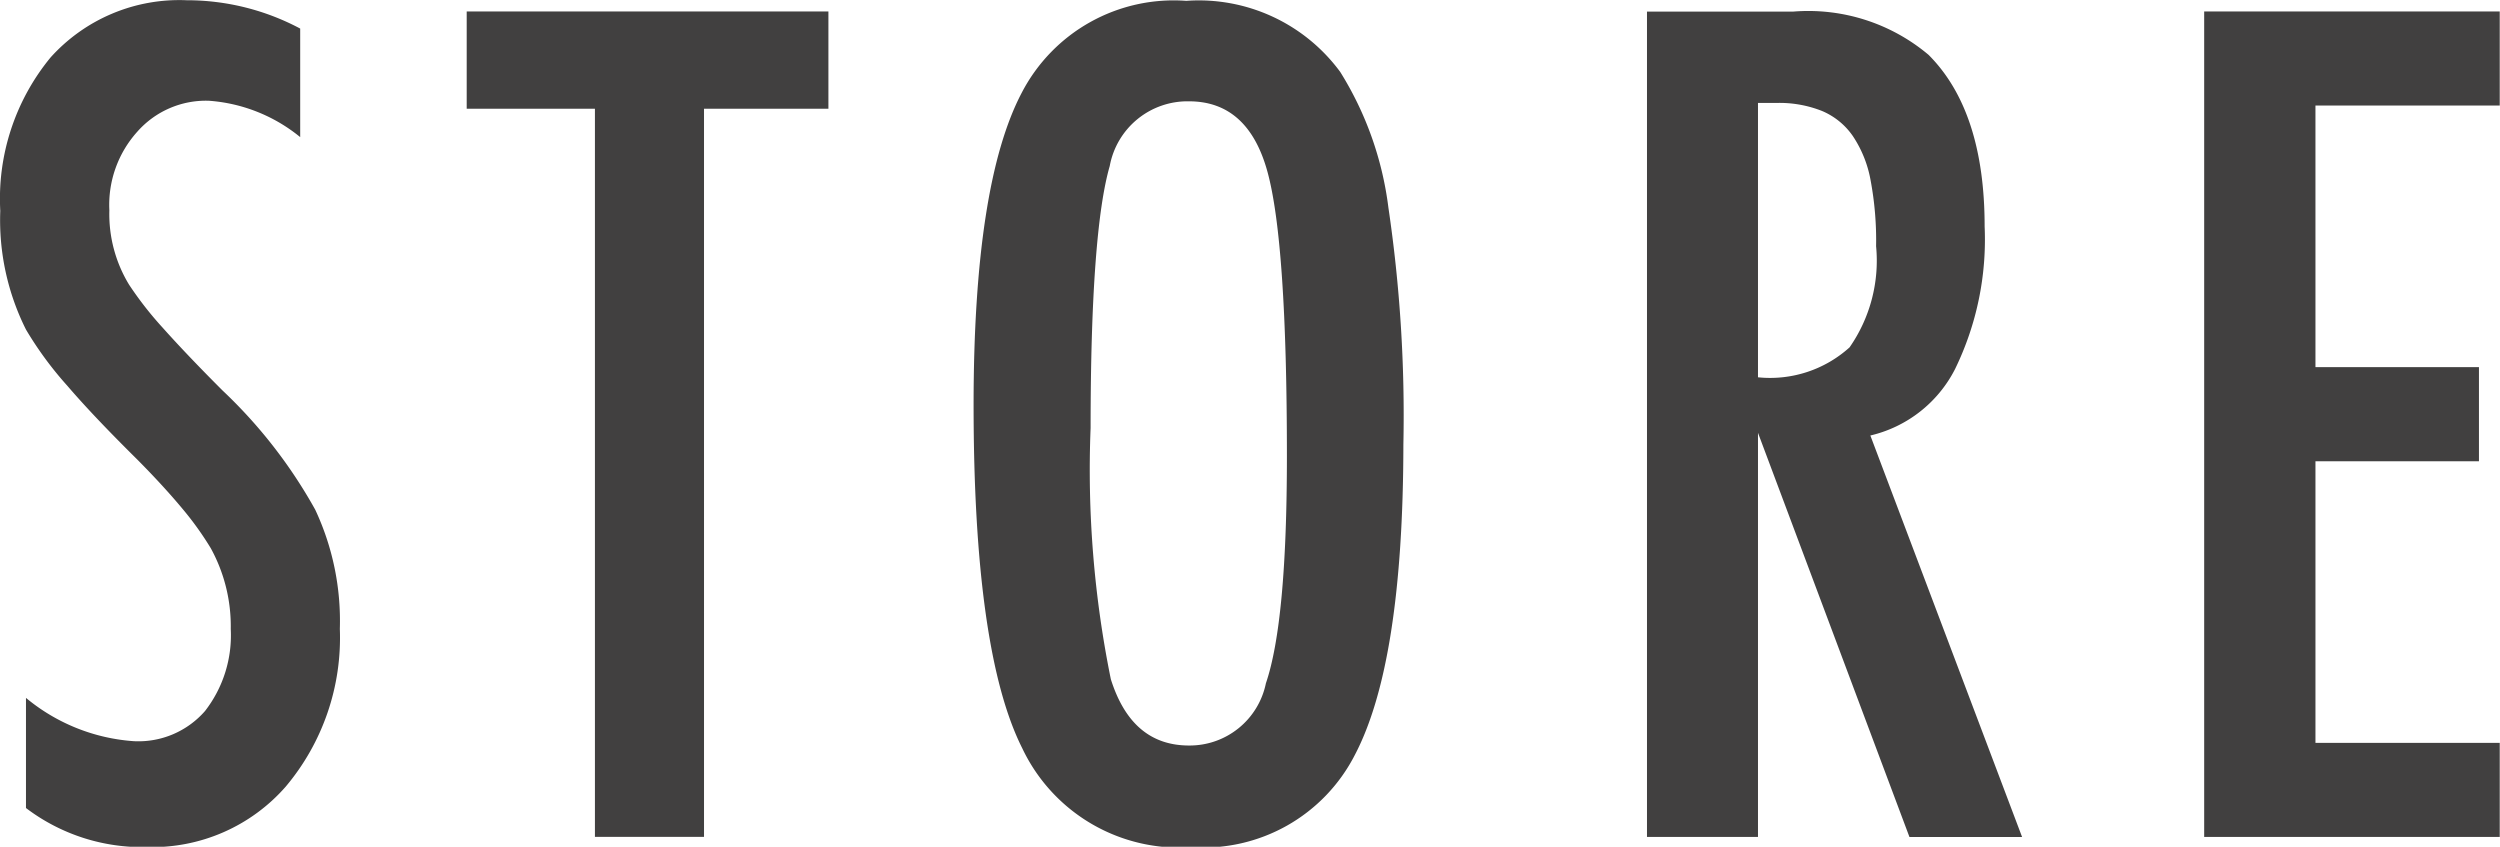 <svg xmlns="http://www.w3.org/2000/svg" width="91.44" height="30.969" viewBox="0 0 91.44 30.969">
  <defs>
    <style>
      .cls-1 {
        fill: #414040;
        fill-rule: evenodd;
      }
    </style>
  </defs>
  <path id="img_gm3.svg" class="cls-1" d="M1380.05,120.478a6.332,6.332,0,0,0-4.98,2.092,8.133,8.133,0,0,0-1.84,5.612,8.943,8.943,0,0,0,.94,4.341,12.937,12.937,0,0,0,1.51,2.053c0.67,0.782,1.53,1.681,2.56,2.7,0.66,0.665,1.21,1.268,1.66,1.809a11.456,11.456,0,0,1,1.03,1.437,5.923,5.923,0,0,1,.73,2.952,4.516,4.516,0,0,1-.94,3,3.233,3.233,0,0,1-2.6,1.105,6.919,6.919,0,0,1-3.95-1.584v4.028a7.023,7.023,0,0,0,4.44,1.427,6.481,6.481,0,0,0,5.06-2.209,8.453,8.453,0,0,0,1.98-5.769,9.586,9.586,0,0,0-.9-4.36,18.021,18.021,0,0,0-3.39-4.36c-0.9-.9-1.63-1.669-2.2-2.308a12.806,12.806,0,0,1-1.22-1.564,4.965,4.965,0,0,1-.72-2.718,4,4,0,0,1,1.02-2.874,3.345,3.345,0,0,1,2.62-1.134,5.949,5.949,0,0,1,3.34,1.33v-3.97a8.82,8.82,0,0,0-4.15-1.036h0Zm10.24,3.969h4.69v26.632h3.99V124.447h4.55v-3.558h-13.23v3.558Zm33.71,3.6a12.221,12.221,0,0,0-1.76-4.947,6.421,6.421,0,0,0-5.63-2.6,6.26,6.26,0,0,0-6.02,3.364q-1.755,3.343-1.76,11.4,0,9.033,1.78,12.573a6.352,6.352,0,0,0,6.2,3.617,6.218,6.218,0,0,0,5.96-3.363q1.77-3.363,1.78-11.36a51.962,51.962,0,0,0-.55-8.682h0Zm-4.48,17.422a2.847,2.847,0,0,1-2.81,2.268c-1.4,0-2.35-.808-2.86-2.425a38.39,38.39,0,0,1-.74-9.19c0-4.8.24-7.99,0.7-9.581a2.891,2.891,0,0,1,2.9-2.366c1.44,0,2.4.861,2.87,2.581s0.71,5.176.71,10.4q0,6.061-.77,8.31h0Zm13.94,5.612h4.06V136.3l5.54,14.783h4.12l-5.55-14.685a4.675,4.675,0,0,0,3.1-2.434,10.814,10.814,0,0,0,1.08-5.211q0-4.224-2.05-6.277a6.832,6.832,0,0,0-4.95-1.583h-5.35v30.19Zm4.06-26.847h0.69a4.214,4.214,0,0,1,1.65.293,2.589,2.589,0,0,1,1.13.919,4.269,4.269,0,0,1,.65,1.623,11.925,11.925,0,0,1,.2,2.405,5.544,5.544,0,0,1-.97,3.7,4.336,4.336,0,0,1-3.35,1.095V124.232Zm16.32,26.847h10.81v-3.442h-6.74v-10.3h5.98v-3.442h-5.98V124.33h6.74v-3.441h-10.81v30.19Z" transform="translate(-1373.22 -120.469)"/>
</svg>
